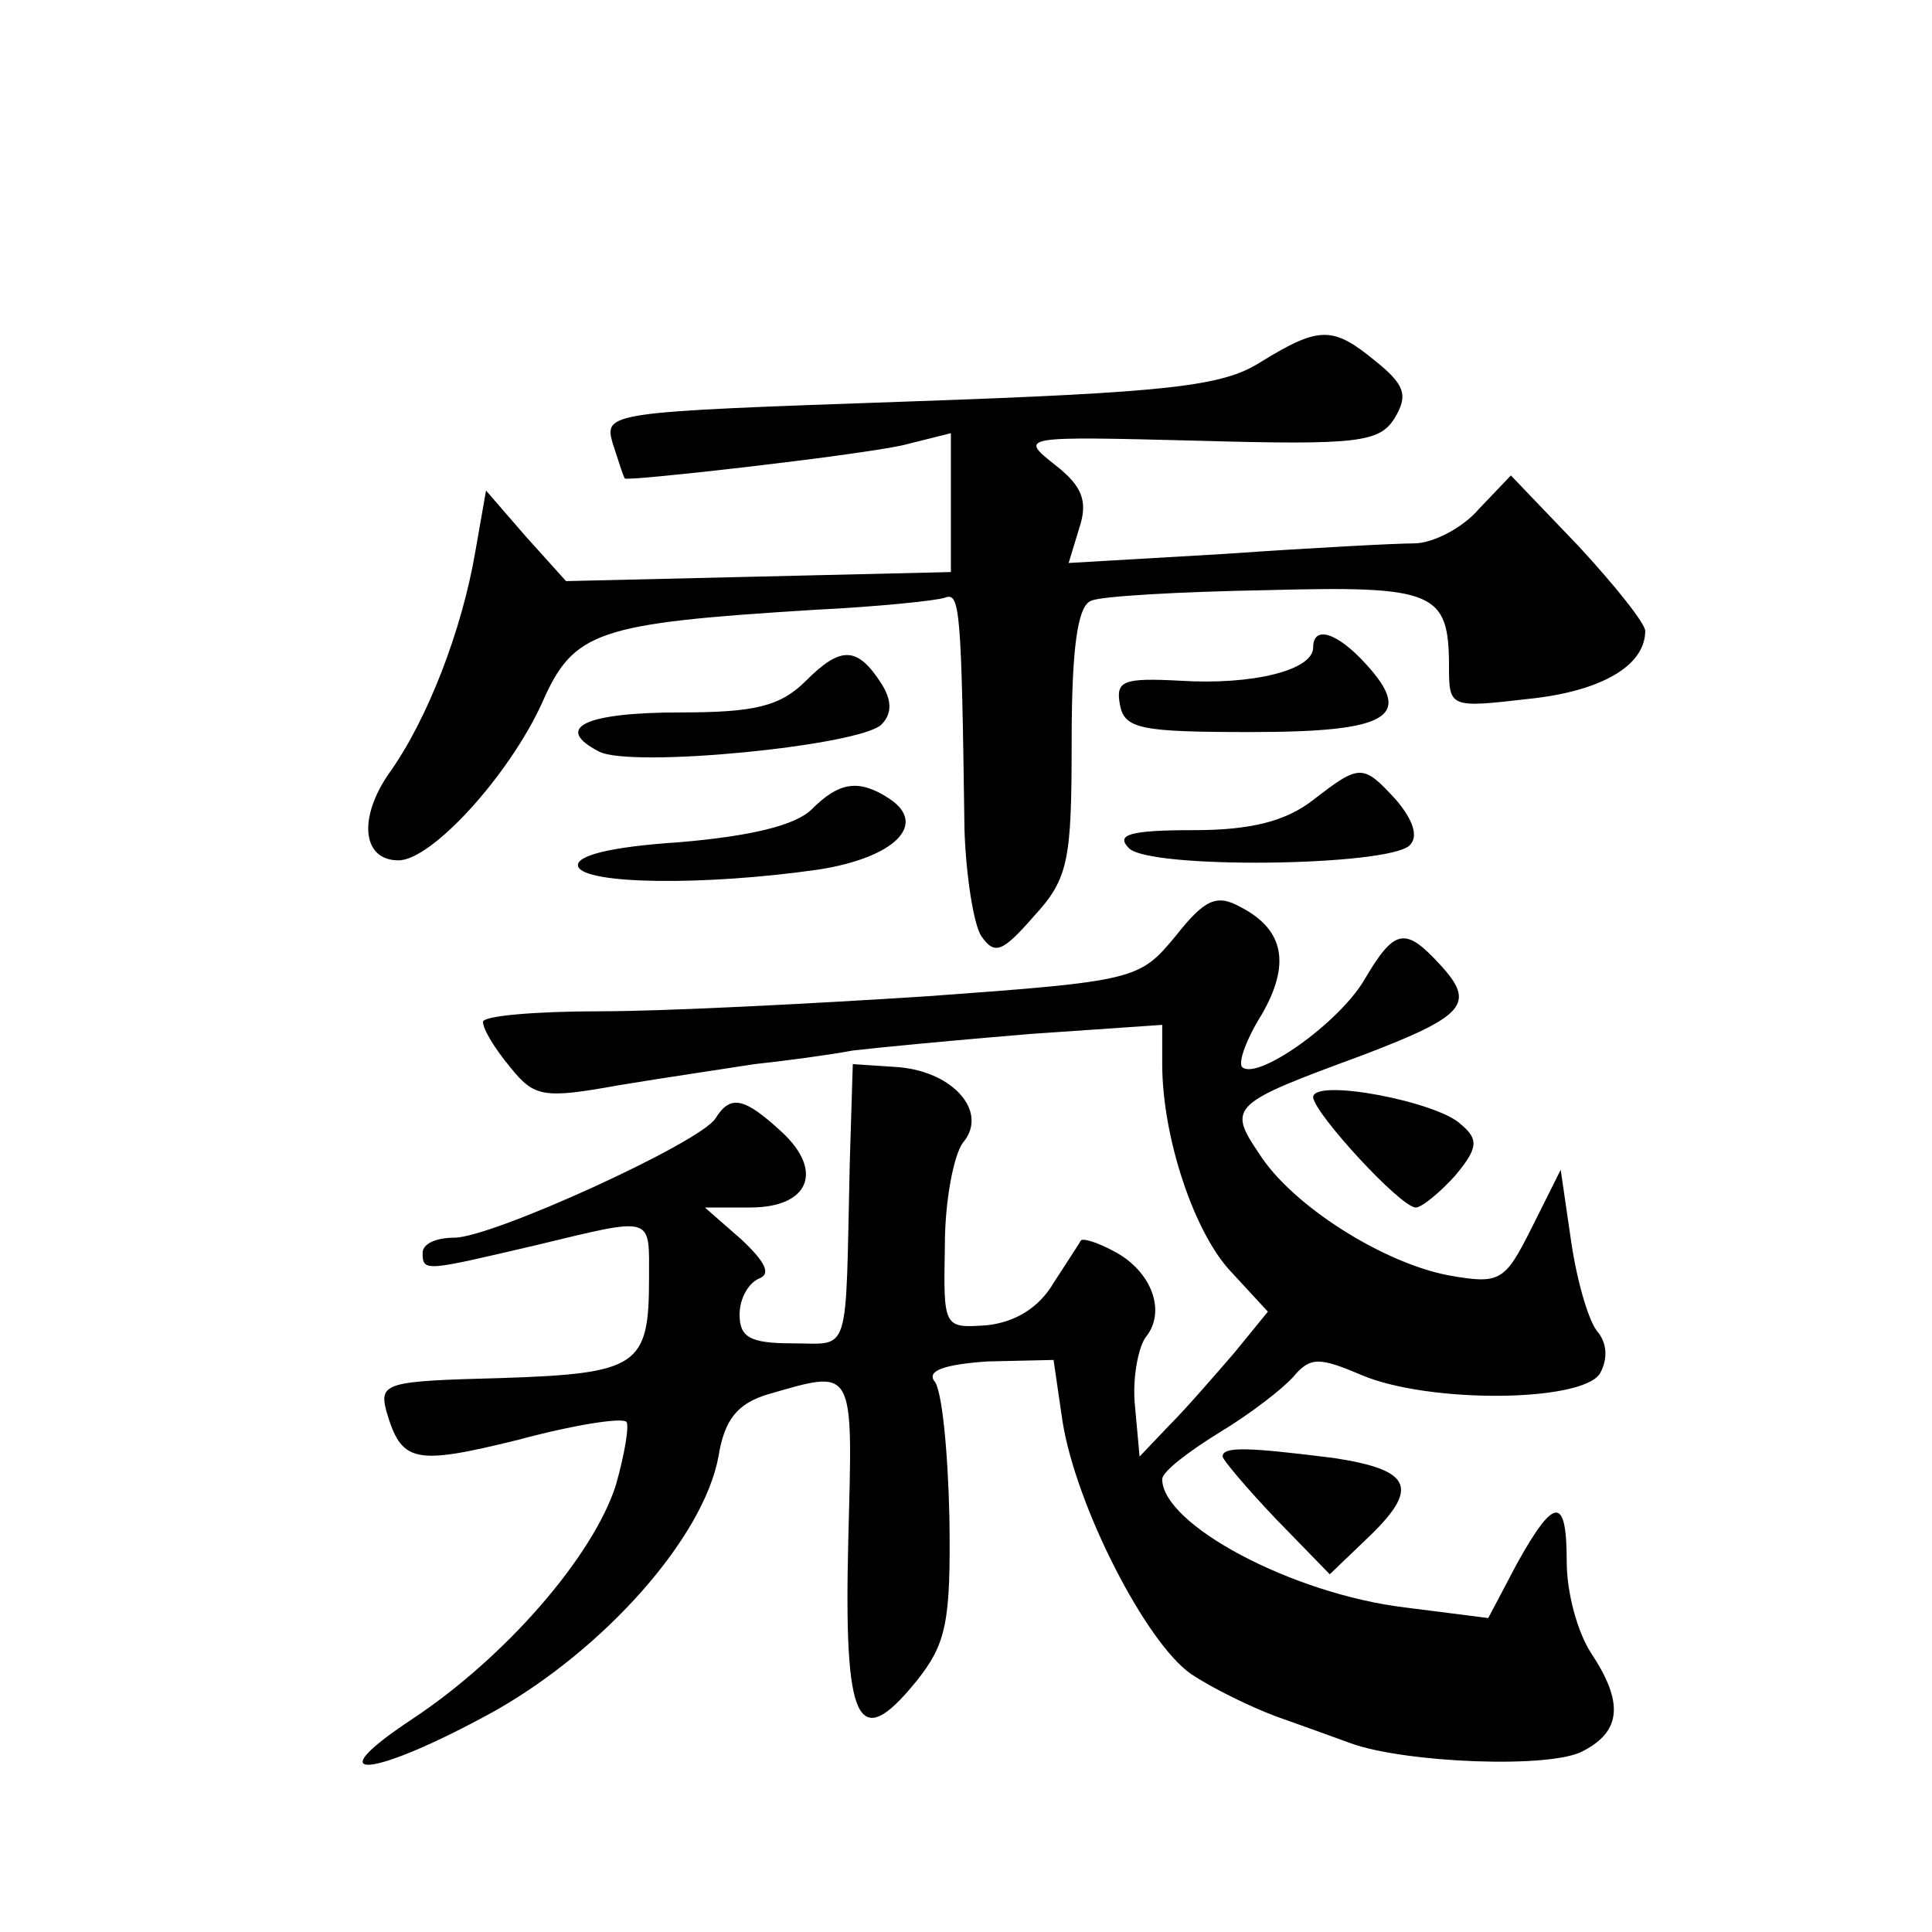 <?xml version="1.0" standalone="no"?>
<!DOCTYPE svg PUBLIC "-//W3C//DTD SVG 20010904//EN"
 "http://www.w3.org/TR/2001/REC-SVG-20010904/DTD/svg10.dtd">
<svg version="1.0" xmlns="http://www.w3.org/2000/svg"
 width="128pt" height="128pt" viewBox="0 0 128 128"
 preserveAspectRatio="xMidYMid meet">
<g transform="translate(0,128) scale(0.1,-0.1)"
fill="#0" stroke="none">
<path d="M835 1040 c-25 -16 -61 -20 -233 -26 -200 -7 -202 -7 -196 -28 4 -12 7
-22 8 -23 2 -2 152 15 184 22 l32 8 0 -46 0 -46 -127 -3 -128 -3 -27 30 -26 30
-7 -40 c-9 -53 -32 -112 -57 -147 -21 -30 -18 -58 6 -58 22 0 73 56 95 104 21 48
36 53 181 62 41 2 80 6 86 8 10 4 11 -7 13 -154 1 -30 6 -62 11 -70 9 -13 14 -11
35 13 23 25 25 37 25 116 0 62 4 90 13 93 6 3 59 6 116 7 112 3 121 -1 121 -51
0 -27 1 -27 53 -21 48 5 77 22 77 45 0 5 -20 30 -44 56 l-45 47 -21 -22 c-11 -13
-31 -23 -43 -23 -12 0 -69 -3 -126 -7 l-103 -6 7 23 c6 18 2 28 -16 42 -24 19 -23
19 95 16 106 -3 120 -1 130 15 9 15 7 22 -13 38 -28 23 -37 23 -76 -1z M870 851
c0 -15 -40 -25 -88 -22 -38 2 -43 0 -40 -16 3 -16 14 -18 87 -18 91 0 108 10 76
45 -19 21 -35 26 -35 11z M534 829 c-17 -17 -34 -21 -83 -21 -63 0 -85 -10 -54
-26 22 -11 173 4 187 18 7 7 7 16 0 27 -16 25 -27 25 -50 2z M870 750 c-18 -14
-41 -20 -79 -20 -43 0 -52 -3 -43 -12 14 -14 172 -12 186 2 6 6 2 17 -9 30 -22
24 -24 24 -55 0z M538 744 c-11 -11 -41 -18 -88 -22 -46 -3 -69 -9 -67 -16 4 -12
84 -13 160 -2 50 8 72 30 46 47 -20 13 -33 11 -51 -7z M779 660 c-24 -29 -26 -30
-164 -40 -77 -5 -175 -10 -217 -10 -43 0 -78 -3 -78 -7 0 -5 8 -18 18 -30 16 -20
22 -21 72 -12 30 5 71 11 90 14 19 2 49 6 65 9 17 2 69 7 118 11 l87 6 0 -26 c0
-48 21 -112 46 -138 l24 -26 -22 -27 c-13 -15 -32 -37 -43 -48 l-20 -21 -3 33 c-2
18 2 39 7 46 14 17 4 44 -21 57 -11 6 -21 9 -22 7 -1 -2 -9 -14 -18 -28 -10 -17
-26 -26 -44 -28 -29 -2 -29 -2 -28 53 0 30 6 60 12 68 17 20 -6 47 -43 50 l-30
2 -2 -65 c-3 -131 1 -120 -38 -120 -28 0 -35 4 -35 19 0 11 6 21 13 24 8 3 4 11
-12 26 l-24 21 30 0 c39 0 49 24 21 50 -25 23 -34 25 -44 9 -10 -16 -148 -79 -173
-79 -12 0 -21 -4 -21 -10 0 -13 2 -12 75 5 79 19 75 20 75 -22 0 -58 -7 -63 -98
-66 -76 -2 -81 -3 -76 -22 10 -34 18 -36 87 -19 37 10 69 15 72 12 2 -2 -1 -21
-7 -42 -15 -47 -73 -114 -135 -155 -65 -43 -26 -39 54 5 73 41 139 115 149 169
4 25 13 35 32 41 59 17 57 20 54 -97 -3 -121 6 -141 45 -93 20 25 23 39 22 109
-1 44 -5 85 -10 90 -5 7 7 11 35 13 l44 1 6 -41 c9 -56 55 -146 85 -167 15 -10
40 -22 56 -28 17 -6 39 -14 50 -18 36 -13 133 -17 154 -5 25 13 27 32 5 65 -9 14
-16 40 -16 60 0 44 -8 44 -33 -1 l-19 -36 -55 7 c-75 9 -161 55 -161 85 0 5 17
18 38 31 20 12 42 29 49 37 11 13 17 13 45 1 45 -19 146 -18 158 1 5 9 5 19 -1
27 -6 6 -14 33 -18 60 l-7 48 -19 -38 c-18 -36 -21 -38 -55 -32 -43 8 -104 46 -126
81 -21 31 -18 33 69 65 68 26 75 34 51 60 -23 25 -30 24 -50 -10 -17 -29 -71 -67
-81 -58 -3 3 3 19 13 35 19 33 15 56 -14 71 -16 9 -24 5 -43 -19z M870 553 c1 -11
58 -73 68 -73 4 0 16 10 26 21 15 18 16 24 4 34 -15 15 -98 31 -98 18z M810 315
c0 -2 16 -21 35 -41 l36 -37 24 23 c36 34 31 46 -21 54 -56 7 -74 8 -74 1z"/>
</g>
</svg>
